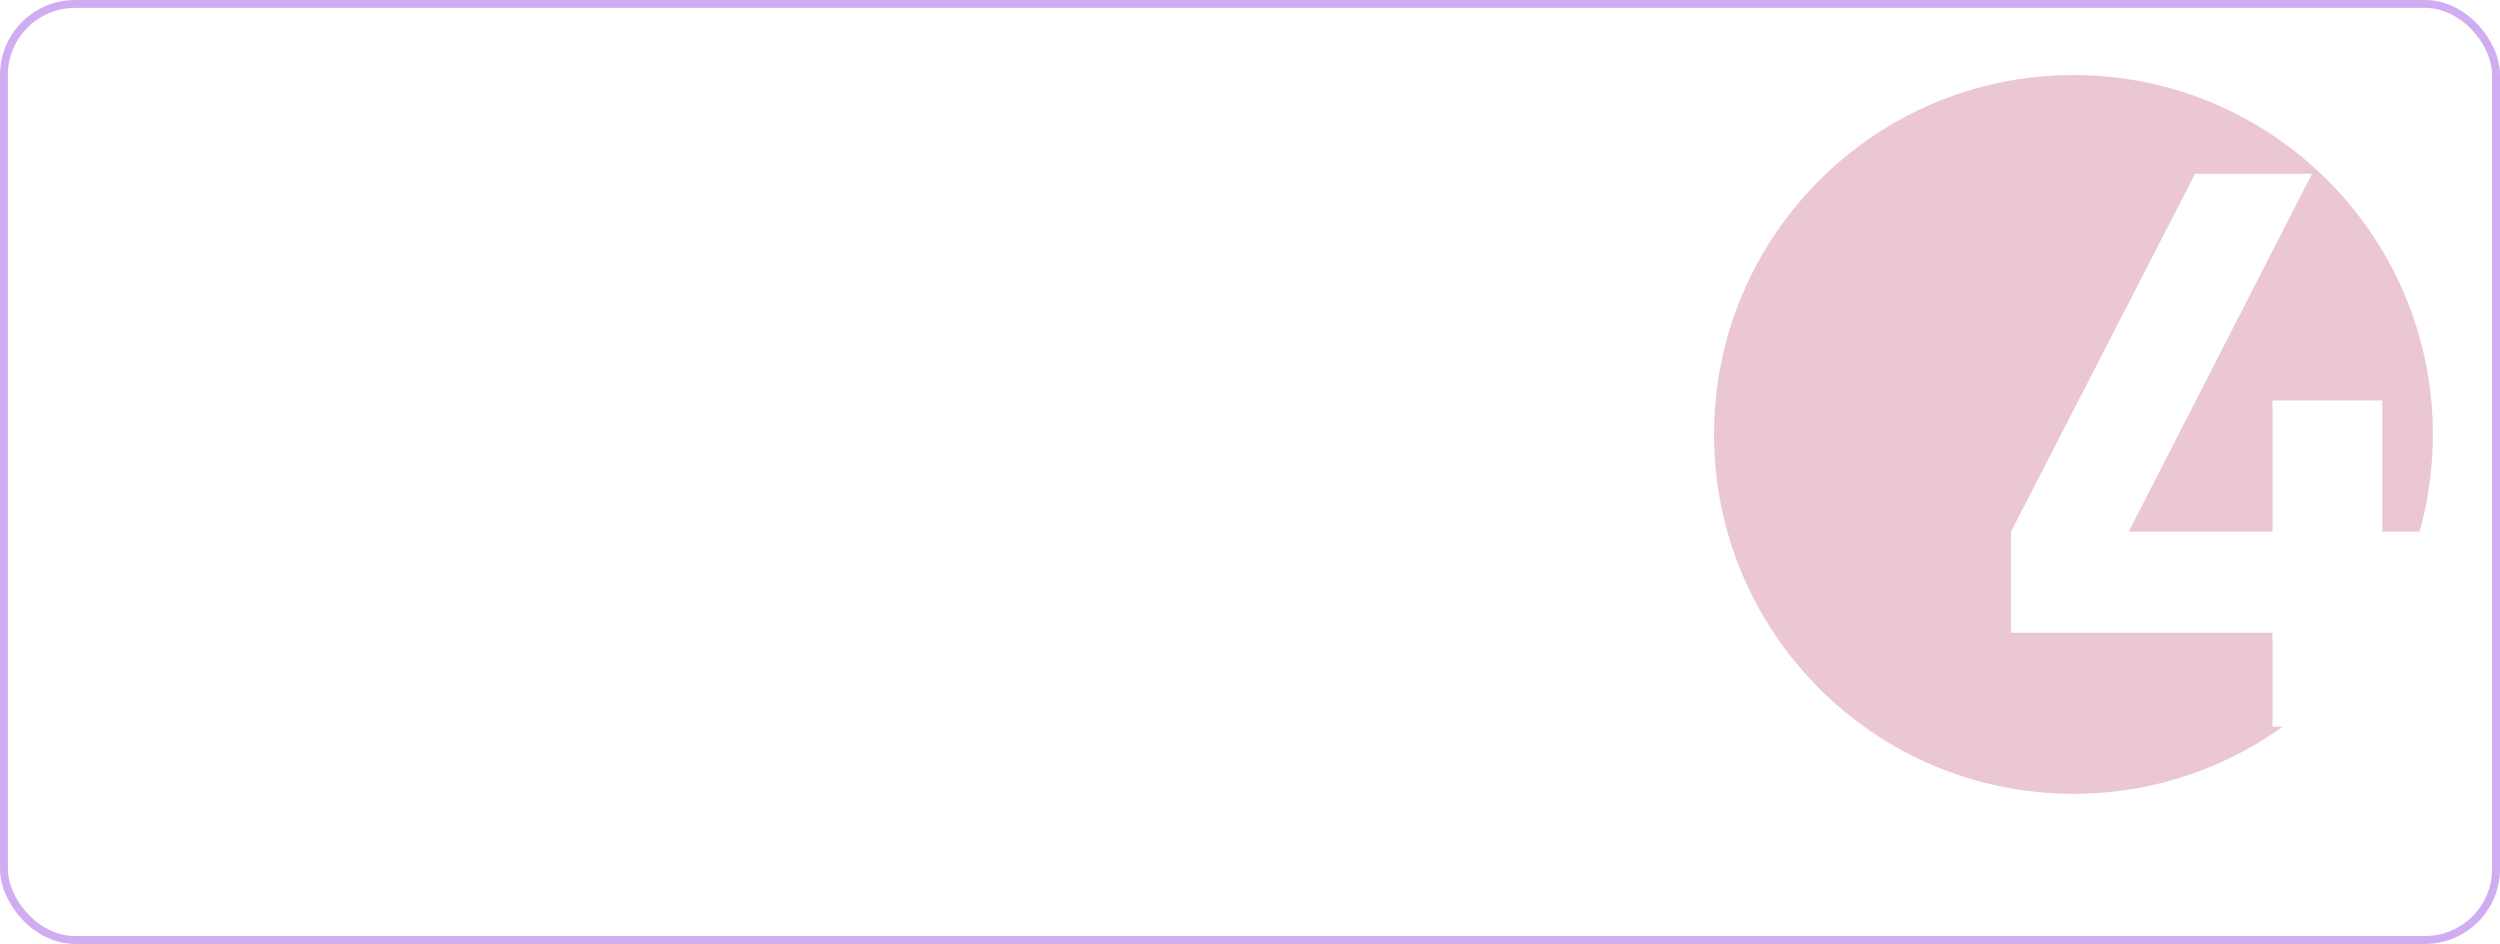 <?xml version="1.0" encoding="UTF-8"?> <svg xmlns="http://www.w3.org/2000/svg" width="633" height="239" viewBox="0 0 633 239" fill="none"><g clip-path="url(#clip0_5934_16)"><rect x="1" y="1" width="631" height="237" rx="18" stroke="#D0ACF2" stroke-width="2"></rect><g filter="url(#filter0_f_5934_16)"><circle cx="525" cy="110" r="91" fill="#EBC7D6"></circle></g><path d="M618.2 134.6V160.2H603.2V184H575.4V160.2H509.2V134.6L555.8 44H585.4L539 134.6H575.4V101.4H603.2V134.6H618.2Z" fill="white"></path></g><defs><filter id="filter0_f_5934_16" x="358.8" y="-56.2" width="332.4" height="332.4" filterUnits="userSpaceOnUse" color-interpolation-filters="sRGB"><feFlood flood-opacity="0" result="BackgroundImageFix"></feFlood><feBlend mode="normal" in="SourceGraphic" in2="BackgroundImageFix" result="shape"></feBlend><feGaussianBlur stdDeviation="37.6" result="effect1_foregroundBlur_5934_16"></feGaussianBlur></filter><clipPath id="clip0_5934_16"><rect width="633" height="239" fill="white"></rect></clipPath></defs></svg> 